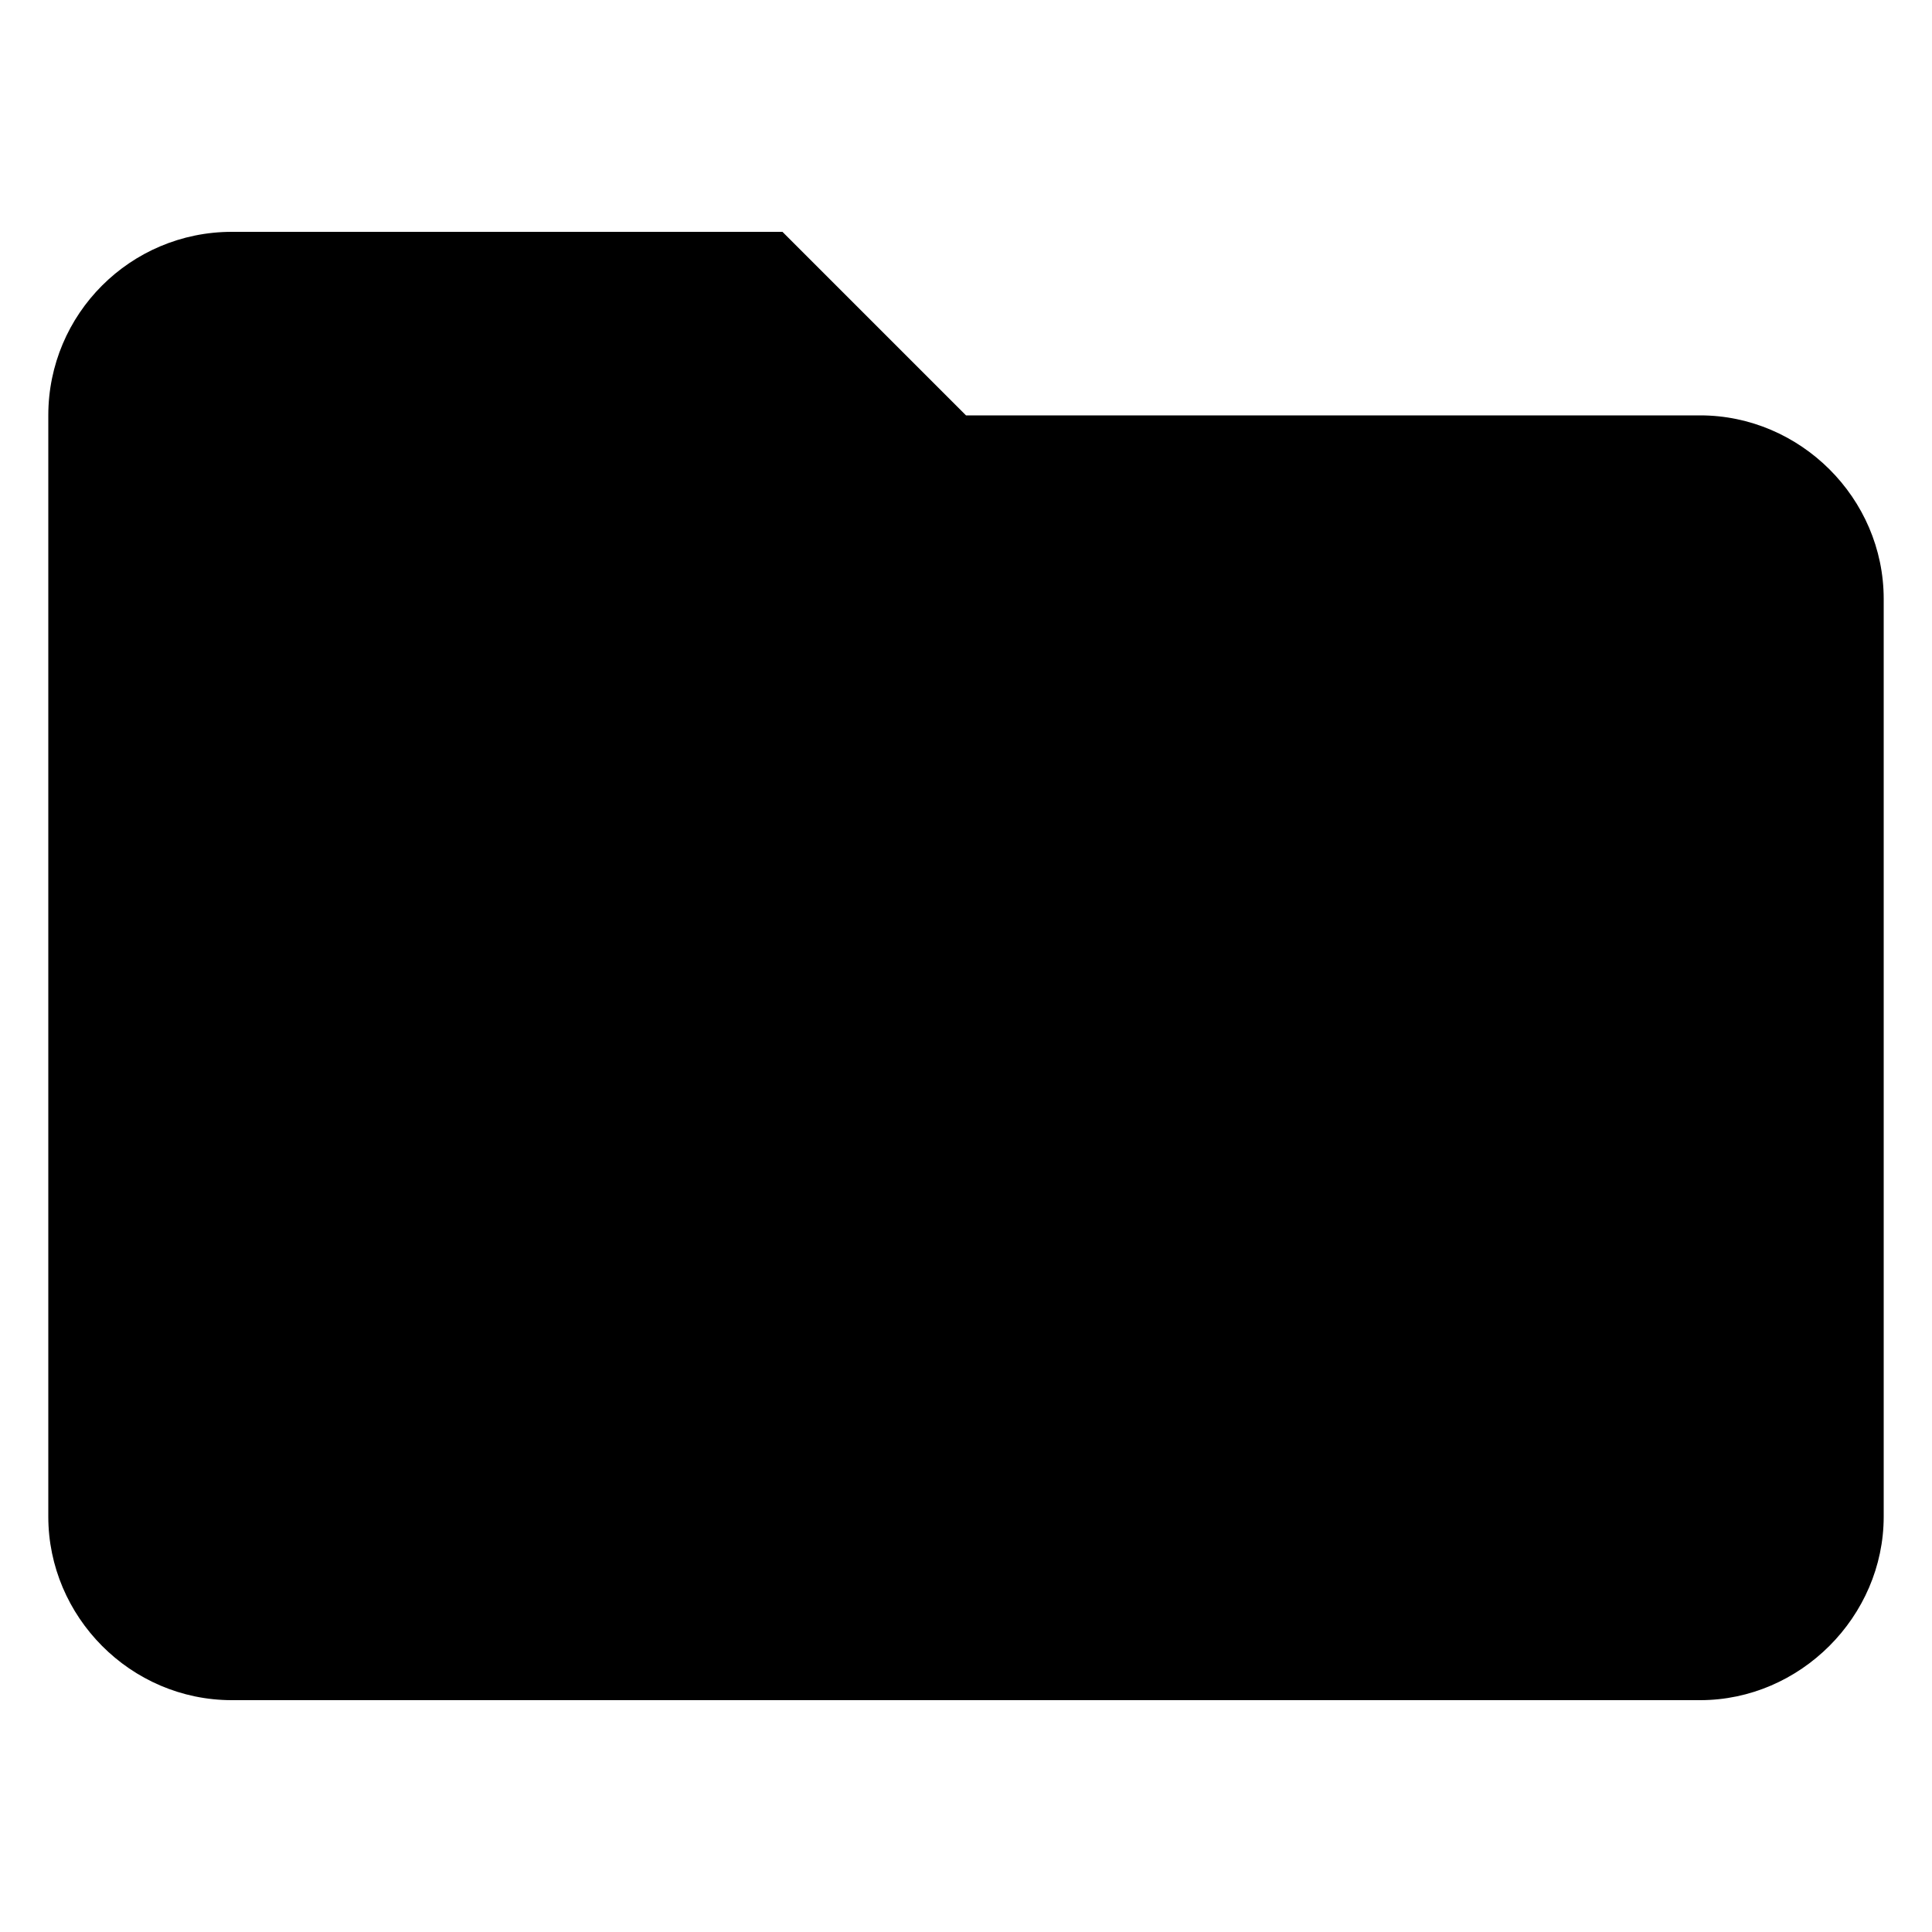 <svg xmlns="http://www.w3.org/2000/svg" version="1.1" xmlns:xlink="http://www.w3.org/1999/xlink" width="100%" height="100%" id="svgWorkerArea" viewBox="0 0 400 400" xmlns:artdraw="https://artdraw.muisca.co" style="background: white;"><defs id="defsdoc"><pattern id="patternBool" x="0" y="0" width="10" height="10" patternUnits="userSpaceOnUse" patternTransform="rotate(35)"><circle cx="5" cy="5" r="4" style="stroke: none;fill: #ff000070;"></circle></pattern></defs><g id="fileImp-718229510" class="cosito"><path id="pathImp-464711120" fill="#000000" class="grouped" d="M162 48C162 48 48 48 48 48 27 48 10 65 10 86 10 86 10 314 10 314 10 334.7 27 352 48 352 48 352 352 352 352 352 372.7 352 390 334.7 390 314 390 314 390 124 390 124 390 103.1 372.7 86 352 86 352 86 200 86 200 86 200 86 162 48 162 48 162 48 162 48 162 48"></path></g></svg>